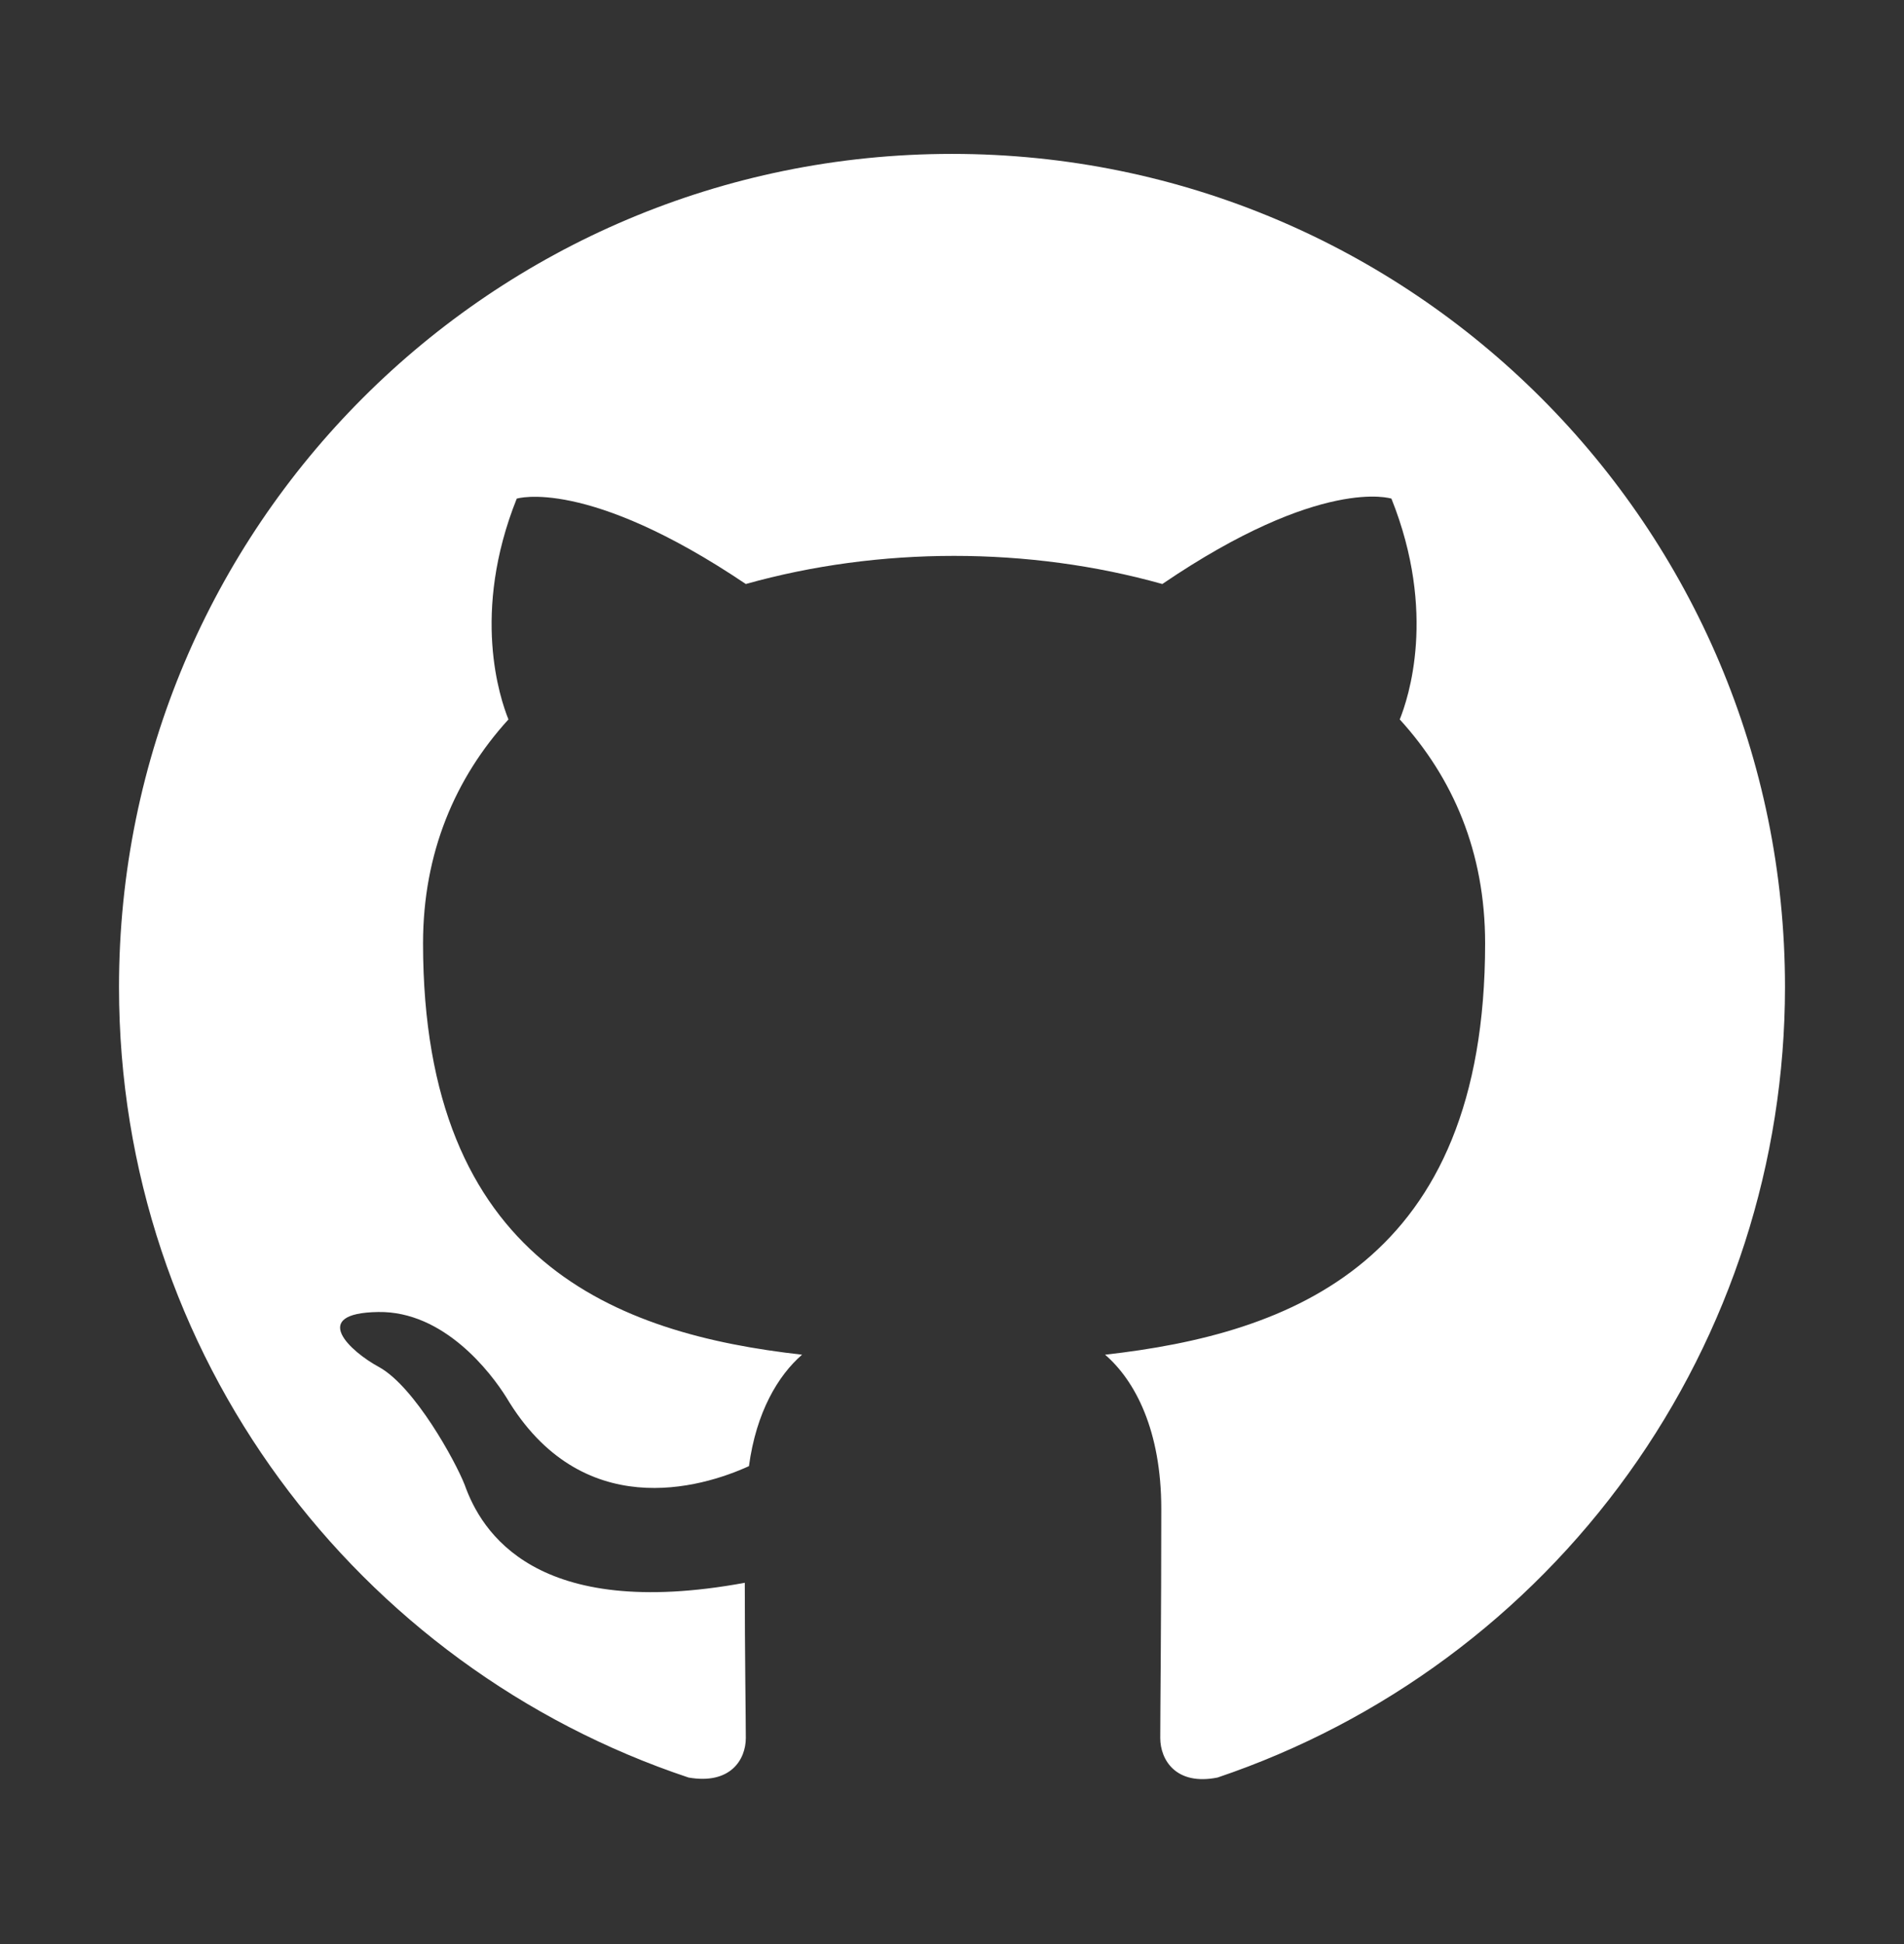 <svg width="48" height="49" viewBox="0 0 48 49" fill="none" xmlns="http://www.w3.org/2000/svg">
<rect x="0" y="0" width="48" height="49" fill="#333333" stroke="none"/>
<g style="mix-blend-mode:difference">
<path d="M24 3.879C12.398 3.879 3 13.276 3 24.879C3 34.171 9.011 42.02 17.359 44.803C18.409 44.986 18.802 44.356 18.802 43.805C18.802 43.306 18.776 41.653 18.776 39.894C13.5 40.865 12.135 38.608 11.715 37.426C11.479 36.823 10.455 34.959 9.562 34.46C8.828 34.066 7.777 33.095 9.536 33.069C11.19 33.043 12.371 34.591 12.765 35.221C14.655 38.398 17.674 37.505 18.881 36.954C19.065 35.589 19.616 34.67 20.22 34.145C15.547 33.62 10.665 31.809 10.665 23.776C10.665 21.493 11.479 19.603 12.818 18.133C12.607 17.608 11.873 15.455 13.027 12.568C13.027 12.568 14.786 12.016 18.802 14.72C20.483 14.248 22.267 14.011 24.052 14.011C25.837 14.011 27.622 14.248 29.302 14.72C33.319 11.99 35.078 12.568 35.078 12.568C36.233 15.455 35.498 17.608 35.288 18.133C36.626 19.603 37.44 21.466 37.44 23.776C37.44 31.835 32.531 33.62 27.859 34.145C28.62 34.801 29.276 36.061 29.276 38.03C29.276 40.839 29.25 43.096 29.25 43.805C29.25 44.356 29.644 45.013 30.694 44.803C34.863 43.395 38.485 40.716 41.052 37.142C43.618 33.568 44.999 29.279 45 24.879C45 13.276 35.602 3.879 24 3.879Z" fill="white"/>
</g>
</svg>
